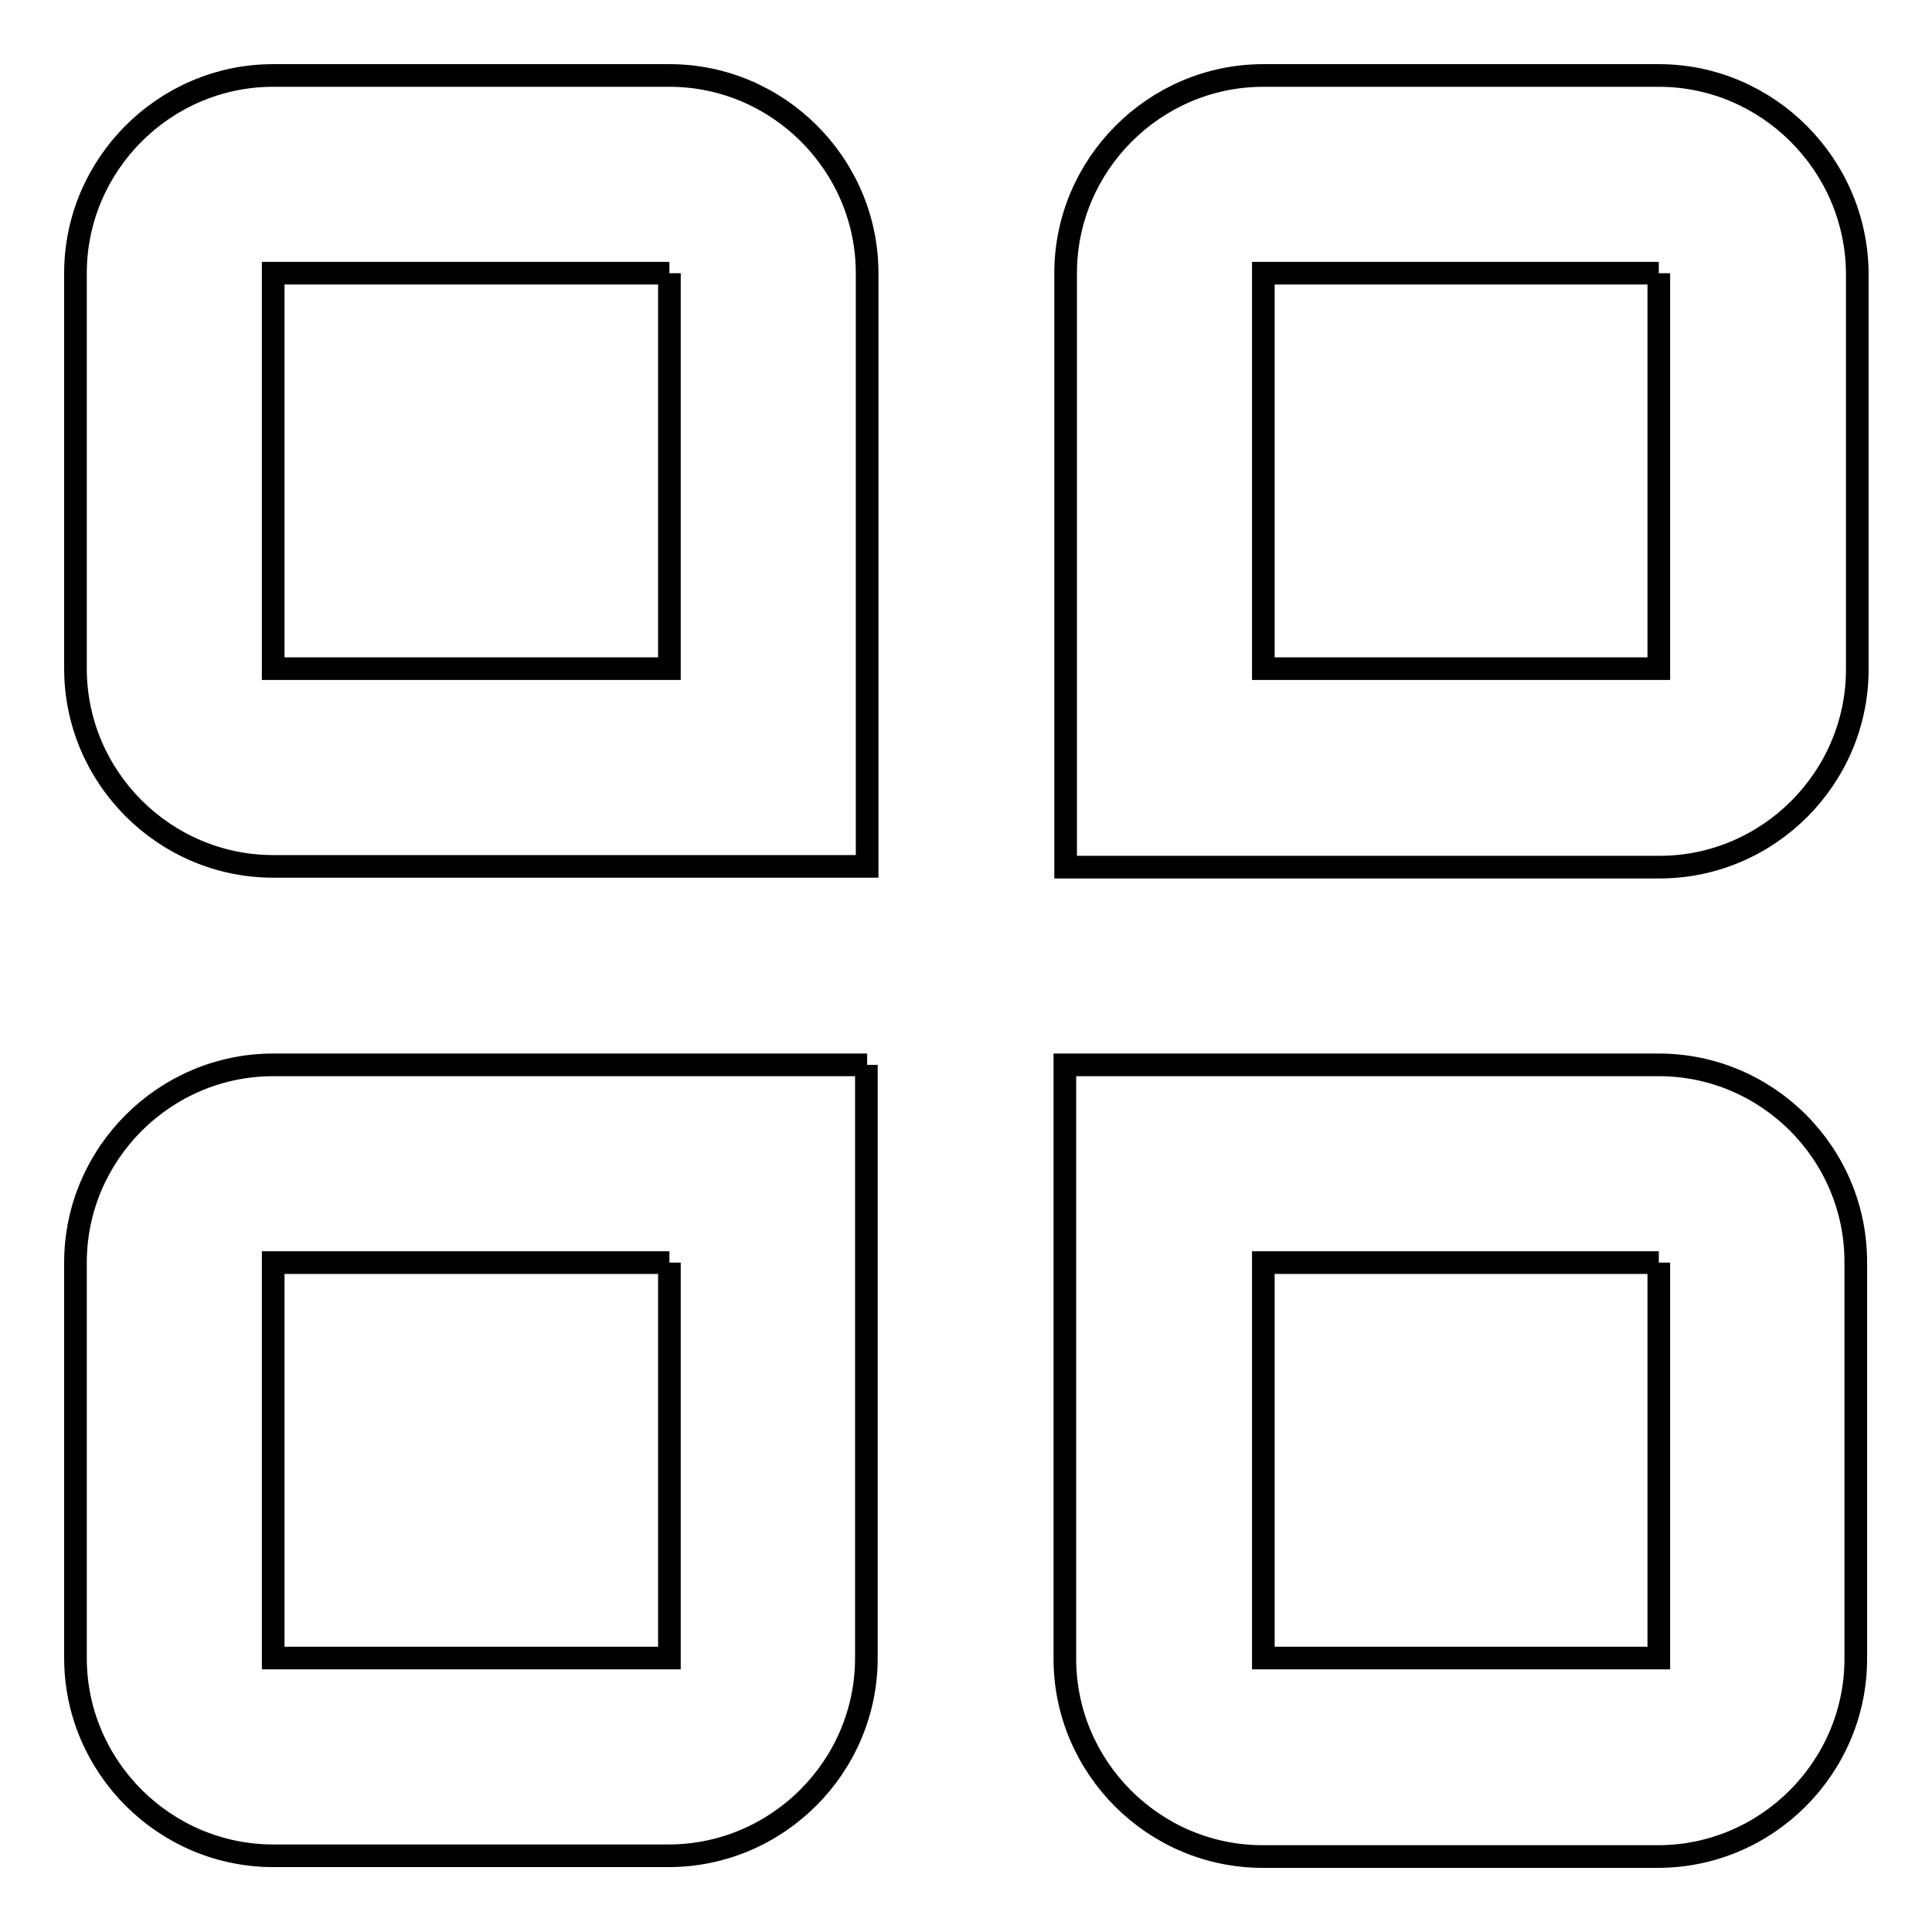 <?xml version="1.0" encoding="utf-8"?>
<!-- Svg Vector Icons : http://www.onlinewebfonts.com/icon -->
<!DOCTYPE svg PUBLIC "-//W3C//DTD SVG 1.1//EN" "http://www.w3.org/Graphics/SVG/1.1/DTD/svg11.dtd">
<svg version="1.1" xmlns="http://www.w3.org/2000/svg" xmlns:xlink="http://www.w3.org/1999/xlink" x="0px" y="0px" viewBox="0 0 256 256" enable-background="new 0 0 256 256" xml:space="preserve">
<g> <path stroke-width="3" fill-opacity="0" stroke="#000000"  d="M88.7,36.2v52.4H36.2V36.2H88.7 M88.7,10H36.2C21.8,10,10,21.8,10,36.2v52.4c0,14.4,11.8,26.2,26.2,26.2 h78.7V36.2C114.9,21.8,103.1,10,88.7,10z M88.7,167.3v52.4H36.2v-52.4H88.7 M114.9,141.1H36.2c-14.4,0-26.2,11.8-26.2,26.2v52.4 c0,14.4,11.8,26.2,26.2,26.2h52.4c14.4,0,26.2-11.8,26.2-26.2V141.1z M219.8,36.2v52.4h-52.4V36.2H219.8 M219.8,10h-52.4 c-14.4,0-26.2,11.8-26.2,26.2v78.7h78.7c14.4,0,26.2-11.8,26.2-26.2V36.2C246,21.8,234.2,10,219.8,10L219.8,10z M219.8,167.3v52.4 h-52.4v-52.4H219.8 M219.8,141.1h-78.7v78.7c0,14.4,11.8,26.2,26.2,26.2h52.4c14.4,0,26.2-11.8,26.2-26.2v-52.4 C246,152.9,234.2,141.1,219.8,141.1L219.8,141.1z"/></g>
</svg>